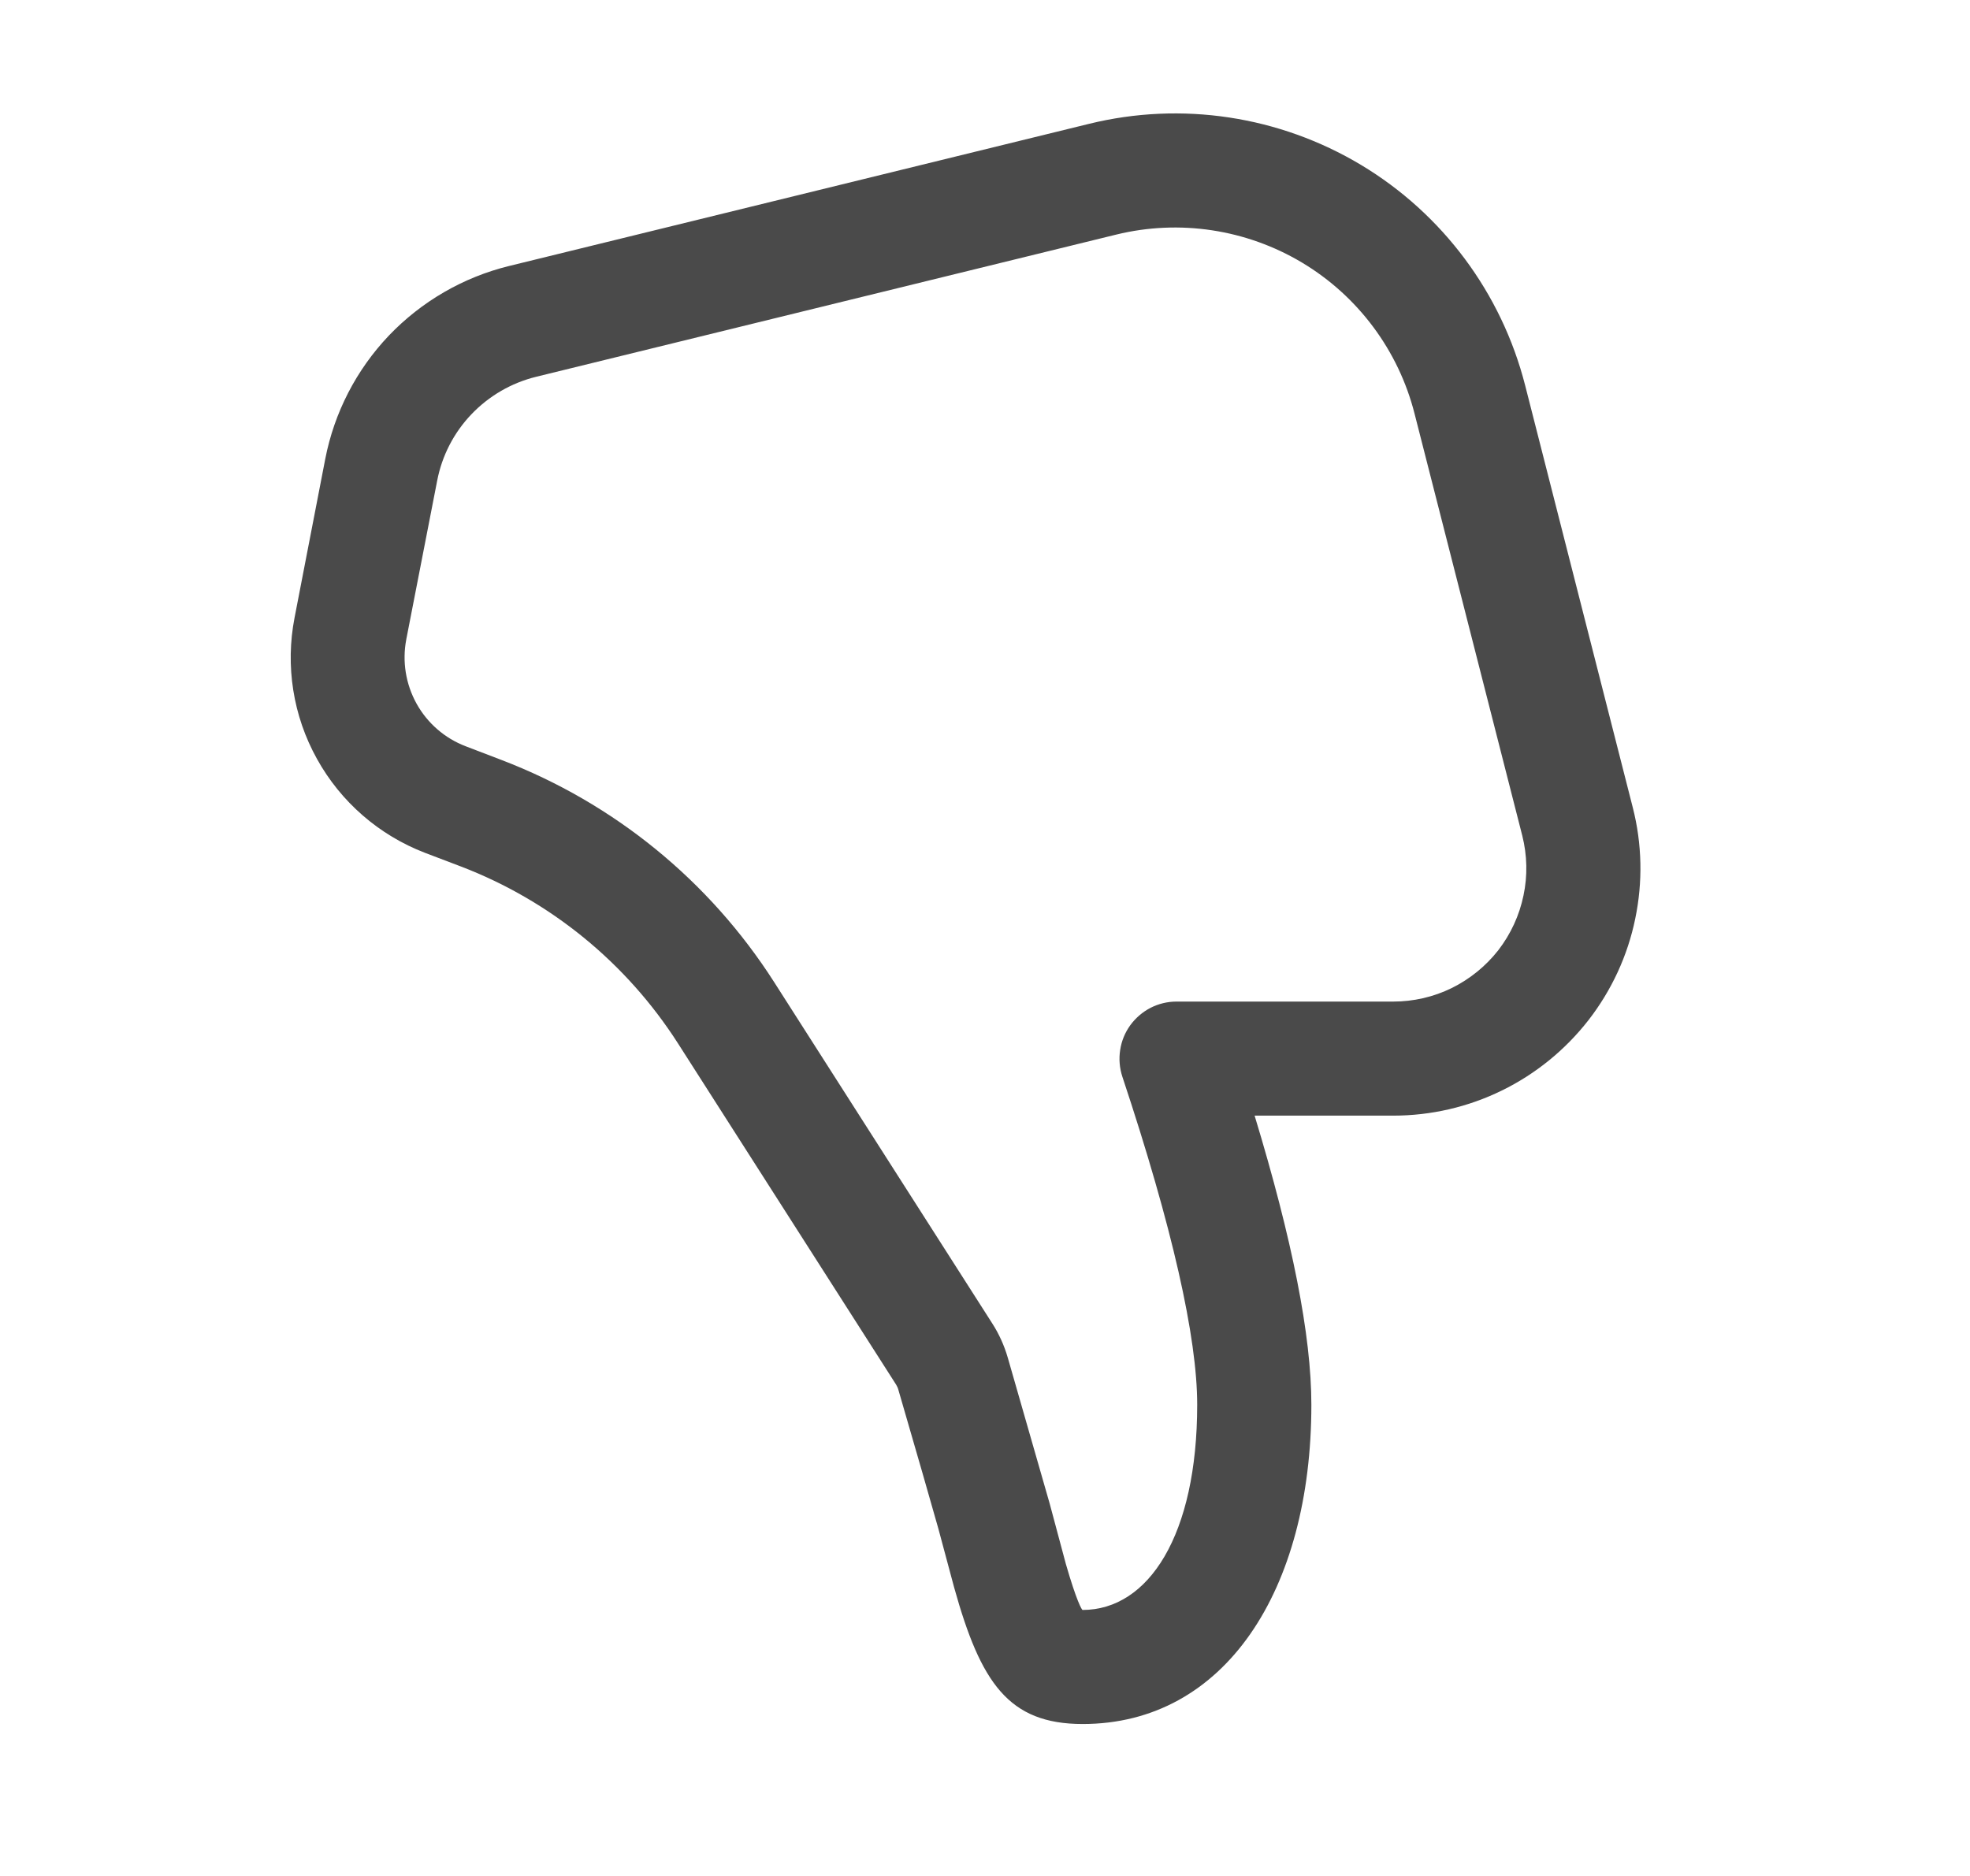 <svg width="21" height="20" viewBox="0 0 21 20" fill="none" xmlns="http://www.w3.org/2000/svg">
<path d="M13.979 14.976C13.979 16.956 13.055 18.38 11.541 18.38C10.751 18.38 10.454 17.94 10.171 16.924L10.003 16.298C9.921 16.007 9.779 15.512 9.576 14.815C9.571 14.796 9.562 14.778 9.552 14.761L7.228 11.125C6.678 10.265 5.867 9.603 4.914 9.238L4.53 9.092C4.041 8.904 3.633 8.55 3.379 8.091C3.124 7.633 3.04 7.099 3.14 6.585L3.467 4.894C3.563 4.399 3.798 3.943 4.145 3.578C4.493 3.214 4.937 2.956 5.426 2.836L11.61 1.32C12.596 1.078 13.637 1.236 14.508 1.758C15.378 2.28 16.007 3.125 16.258 4.109L17.405 8.608C17.505 8.998 17.513 9.404 17.431 9.797C17.35 10.19 17.179 10.559 16.933 10.876C16.686 11.193 16.37 11.45 16.01 11.626C15.649 11.803 15.253 11.894 14.851 11.894H13.374C13.776 13.217 13.979 14.239 13.979 14.976ZM4.331 6.817C4.286 7.051 4.325 7.293 4.44 7.501C4.556 7.71 4.741 7.871 4.964 7.956L5.348 8.103C6.544 8.561 7.562 9.39 8.252 10.47L10.576 14.107C10.649 14.22 10.705 14.344 10.743 14.475L11.19 16.032L11.362 16.674C11.476 17.069 11.532 17.164 11.54 17.164C12.244 17.164 12.762 16.366 12.762 14.976C12.762 14.259 12.498 13.083 11.964 11.478C11.934 11.386 11.926 11.289 11.941 11.194C11.955 11.099 11.992 11.009 12.048 10.931C12.105 10.853 12.179 10.789 12.264 10.745C12.35 10.701 12.445 10.678 12.541 10.678H14.851C15.068 10.678 15.281 10.629 15.475 10.534C15.669 10.438 15.839 10.3 15.972 10.13C16.104 9.959 16.196 9.76 16.24 9.548C16.285 9.337 16.28 9.118 16.227 8.908L15.079 4.41C14.908 3.737 14.477 3.158 13.882 2.801C13.286 2.444 12.573 2.336 11.899 2.501L5.715 4.017C5.451 4.082 5.212 4.221 5.025 4.417C4.838 4.613 4.711 4.859 4.66 5.126L4.331 6.816V6.817Z" fill="#4A4A4A"/>
</svg>
